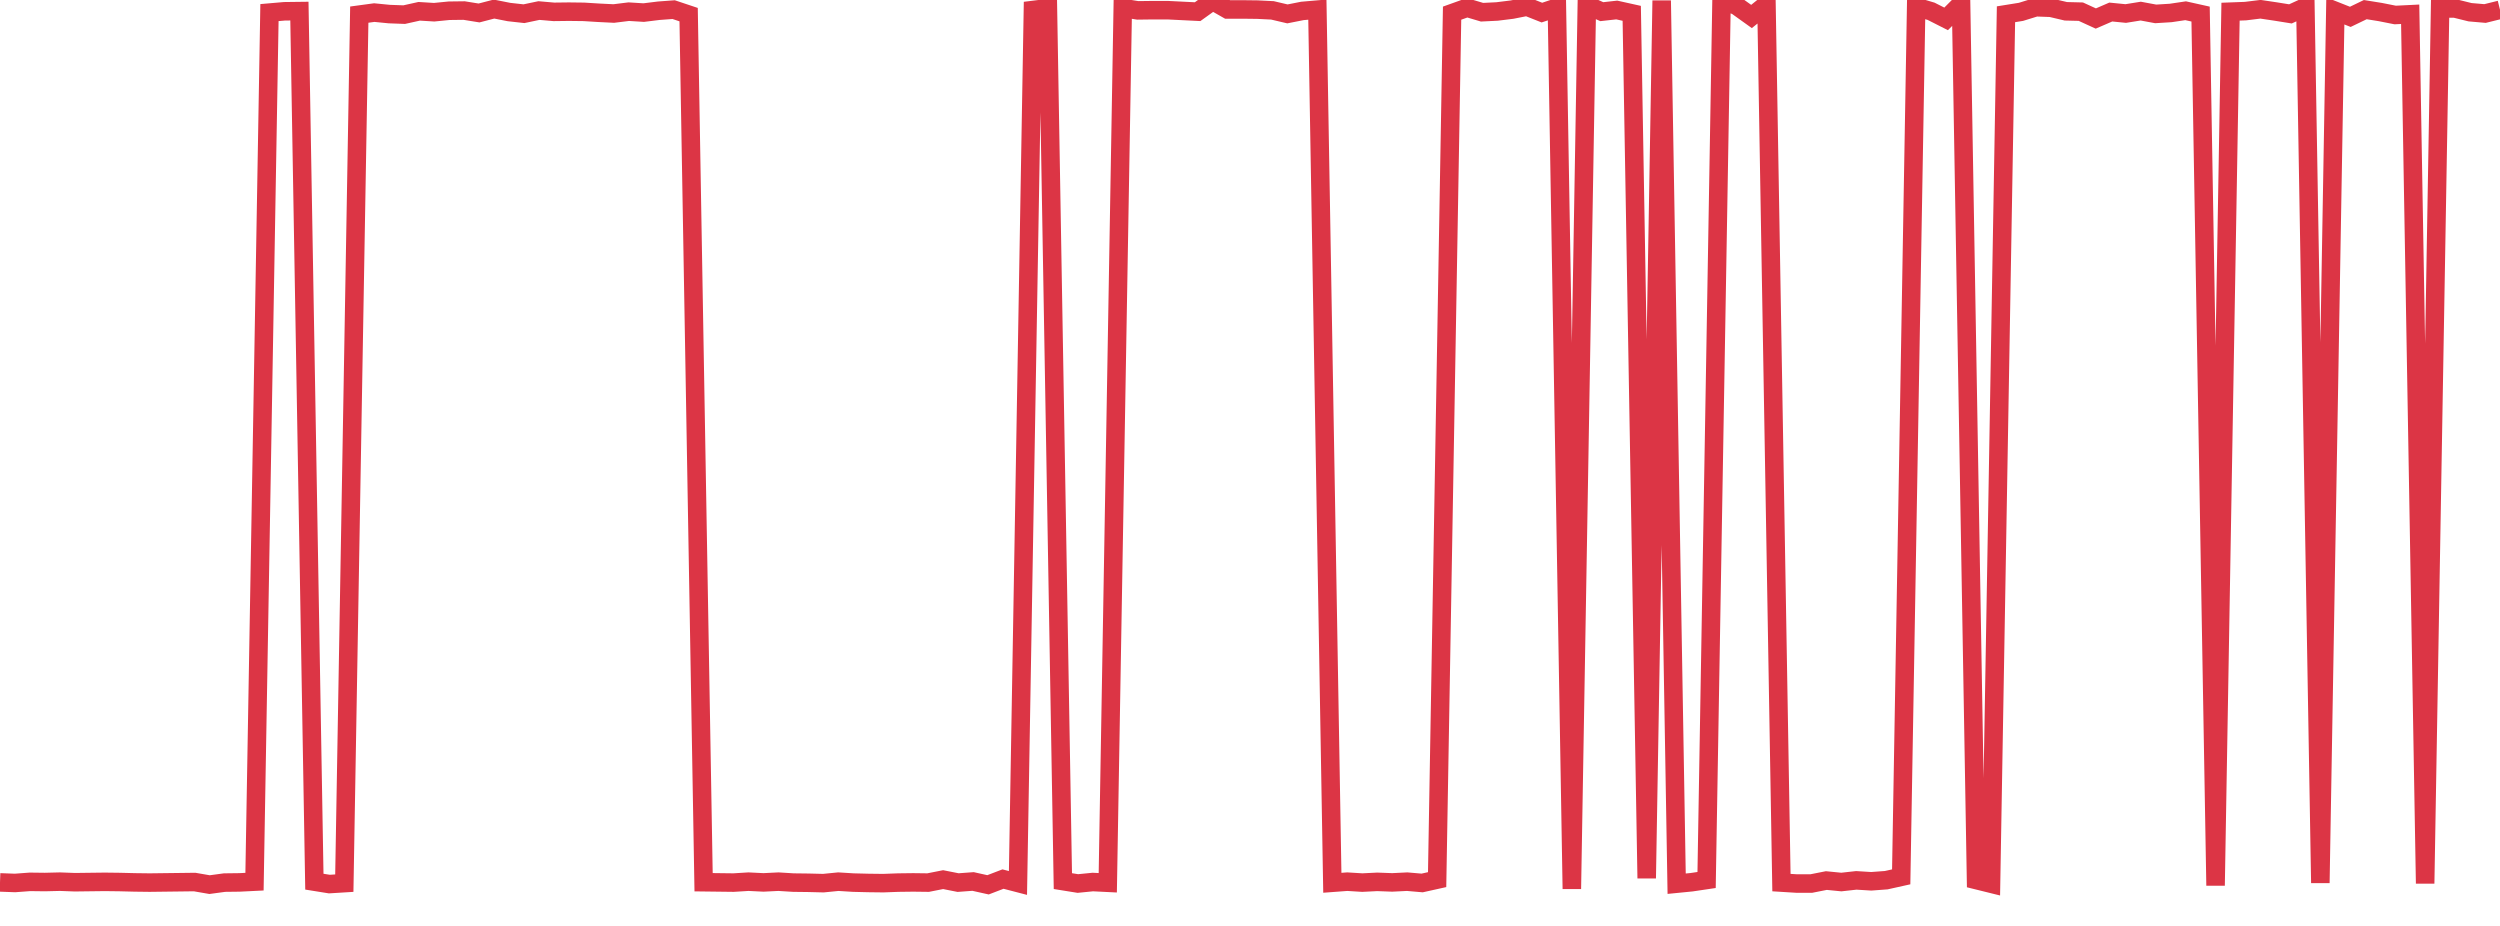 <?xml version="1.0" standalone="no"?>
<!DOCTYPE svg PUBLIC "-//W3C//DTD SVG 1.1//EN" "http://www.w3.org/Graphics/SVG/1.1/DTD/svg11.dtd">
<svg width="135" height="50" viewBox="0 0 135 50" preserveAspectRatio="none" class="sparkline" xmlns="http://www.w3.org/2000/svg"
xmlns:xlink="http://www.w3.org/1999/xlink"><path  class="sparkline--line" d="M 0 47.65 L 0 47.65 L 0.808 47.68 L 1.617 47.62 L 2.425 47.63 L 3.234 47.61 L 4.042 47.64 L 4.85 47.63 L 5.659 47.62 L 6.467 47.63 L 7.275 47.65 L 8.084 47.66 L 8.892 47.65 L 9.701 47.64 L 10.509 47.63 L 11.317 47.77 L 12.126 47.66 L 12.934 47.65 L 13.743 47.61 L 14.551 0.68 L 15.359 0.61 L 16.168 0.6 L 16.976 47.61 L 17.784 47.74 L 18.593 47.69 L 19.401 0.79 L 20.21 0.68 L 21.018 0.76 L 21.826 0.79 L 22.635 0.61 L 23.443 0.66 L 24.251 0.58 L 25.06 0.57 L 25.868 0.7 L 26.677 0.49 L 27.485 0.65 L 28.293 0.74 L 29.102 0.57 L 29.91 0.64 L 30.719 0.63 L 31.527 0.64 L 32.335 0.69 L 33.144 0.73 L 33.952 0.63 L 34.76 0.68 L 35.569 0.58 L 36.377 0.52 L 37.186 0.79 L 37.994 47.64 L 38.802 47.65 L 39.611 47.66 L 40.419 47.61 L 41.228 47.65 L 42.036 47.61 L 42.844 47.66 L 43.653 47.67 L 44.461 47.69 L 45.269 47.61 L 46.078 47.66 L 46.886 47.68 L 47.695 47.69 L 48.503 47.66 L 49.311 47.65 L 50.12 47.66 L 50.928 47.5 L 51.737 47.66 L 52.545 47.6 L 53.353 47.78 L 54.162 47.47 L 54.97 47.68 L 55.778 0.54 L 56.587 0.44 L 57.395 47.58 L 58.204 47.71 L 59.012 47.63 L 59.82 47.67 L 60.629 0.43 L 61.437 0.56 L 62.246 0.55 L 63.054 0.55 L 63.862 0.59 L 64.671 0.63 L 65.479 0.05 L 66.287 0.51 L 67.096 0.51 L 67.904 0.52 L 68.713 0.56 L 69.521 0.75 L 70.329 0.59 L 71.138 0.52 L 71.946 47.67 L 72.754 47.61 L 73.563 47.66 L 74.371 47.62 L 75.18 47.65 L 75.988 47.61 L 76.796 47.68 L 77.605 47.5 L 78.413 0.71 L 79.222 0.42 L 80.03 0.66 L 80.838 0.62 L 81.647 0.52 L 82.455 0.36 L 83.263 0.68 L 84.072 0.41 L 84.88 48 L 85.689 0.27 L 86.497 0.63 L 87.305 0.54 L 88.114 0.72 L 88.922 47.43 L 89.731 0.03 L 90.539 47.72 L 91.347 47.64 L 92.156 47.52 L 92.964 0 L 93.772 0.31 L 94.581 0.89 L 95.389 0.24 L 96.198 47.66 L 97.006 47.71 L 97.814 47.71 L 98.623 47.55 L 99.431 47.63 L 100.24 47.54 L 101.048 47.59 L 101.856 47.53 L 102.665 47.35 L 103.473 0.37 L 104.281 0.61 L 105.09 1.02 L 105.898 0.21 L 106.707 47.52 L 107.515 47.72 L 108.323 0.77 L 109.132 0.64 L 109.94 0.39 L 110.749 0.42 L 111.557 0.61 L 112.365 0.63 L 113.174 1 L 113.982 0.65 L 114.79 0.73 L 115.599 0.6 L 116.407 0.75 L 117.216 0.7 L 118.024 0.58 L 118.832 0.76 L 119.641 47.82 L 120.449 0.63 L 121.257 0.6 L 122.066 0.5 L 122.874 0.62 L 123.683 0.75 L 124.491 0.38 L 125.299 47.68 L 126.108 0.59 L 126.916 0.91 L 127.725 0.52 L 128.533 0.65 L 129.341 0.81 L 130.15 0.77 L 130.958 47.71 L 131.766 0.45 L 132.575 0.46 L 133.383 0.66 L 134.192 0.73 L 135 0.53" fill="none" stroke-width="1" stroke="#dc3545"></path></svg>
